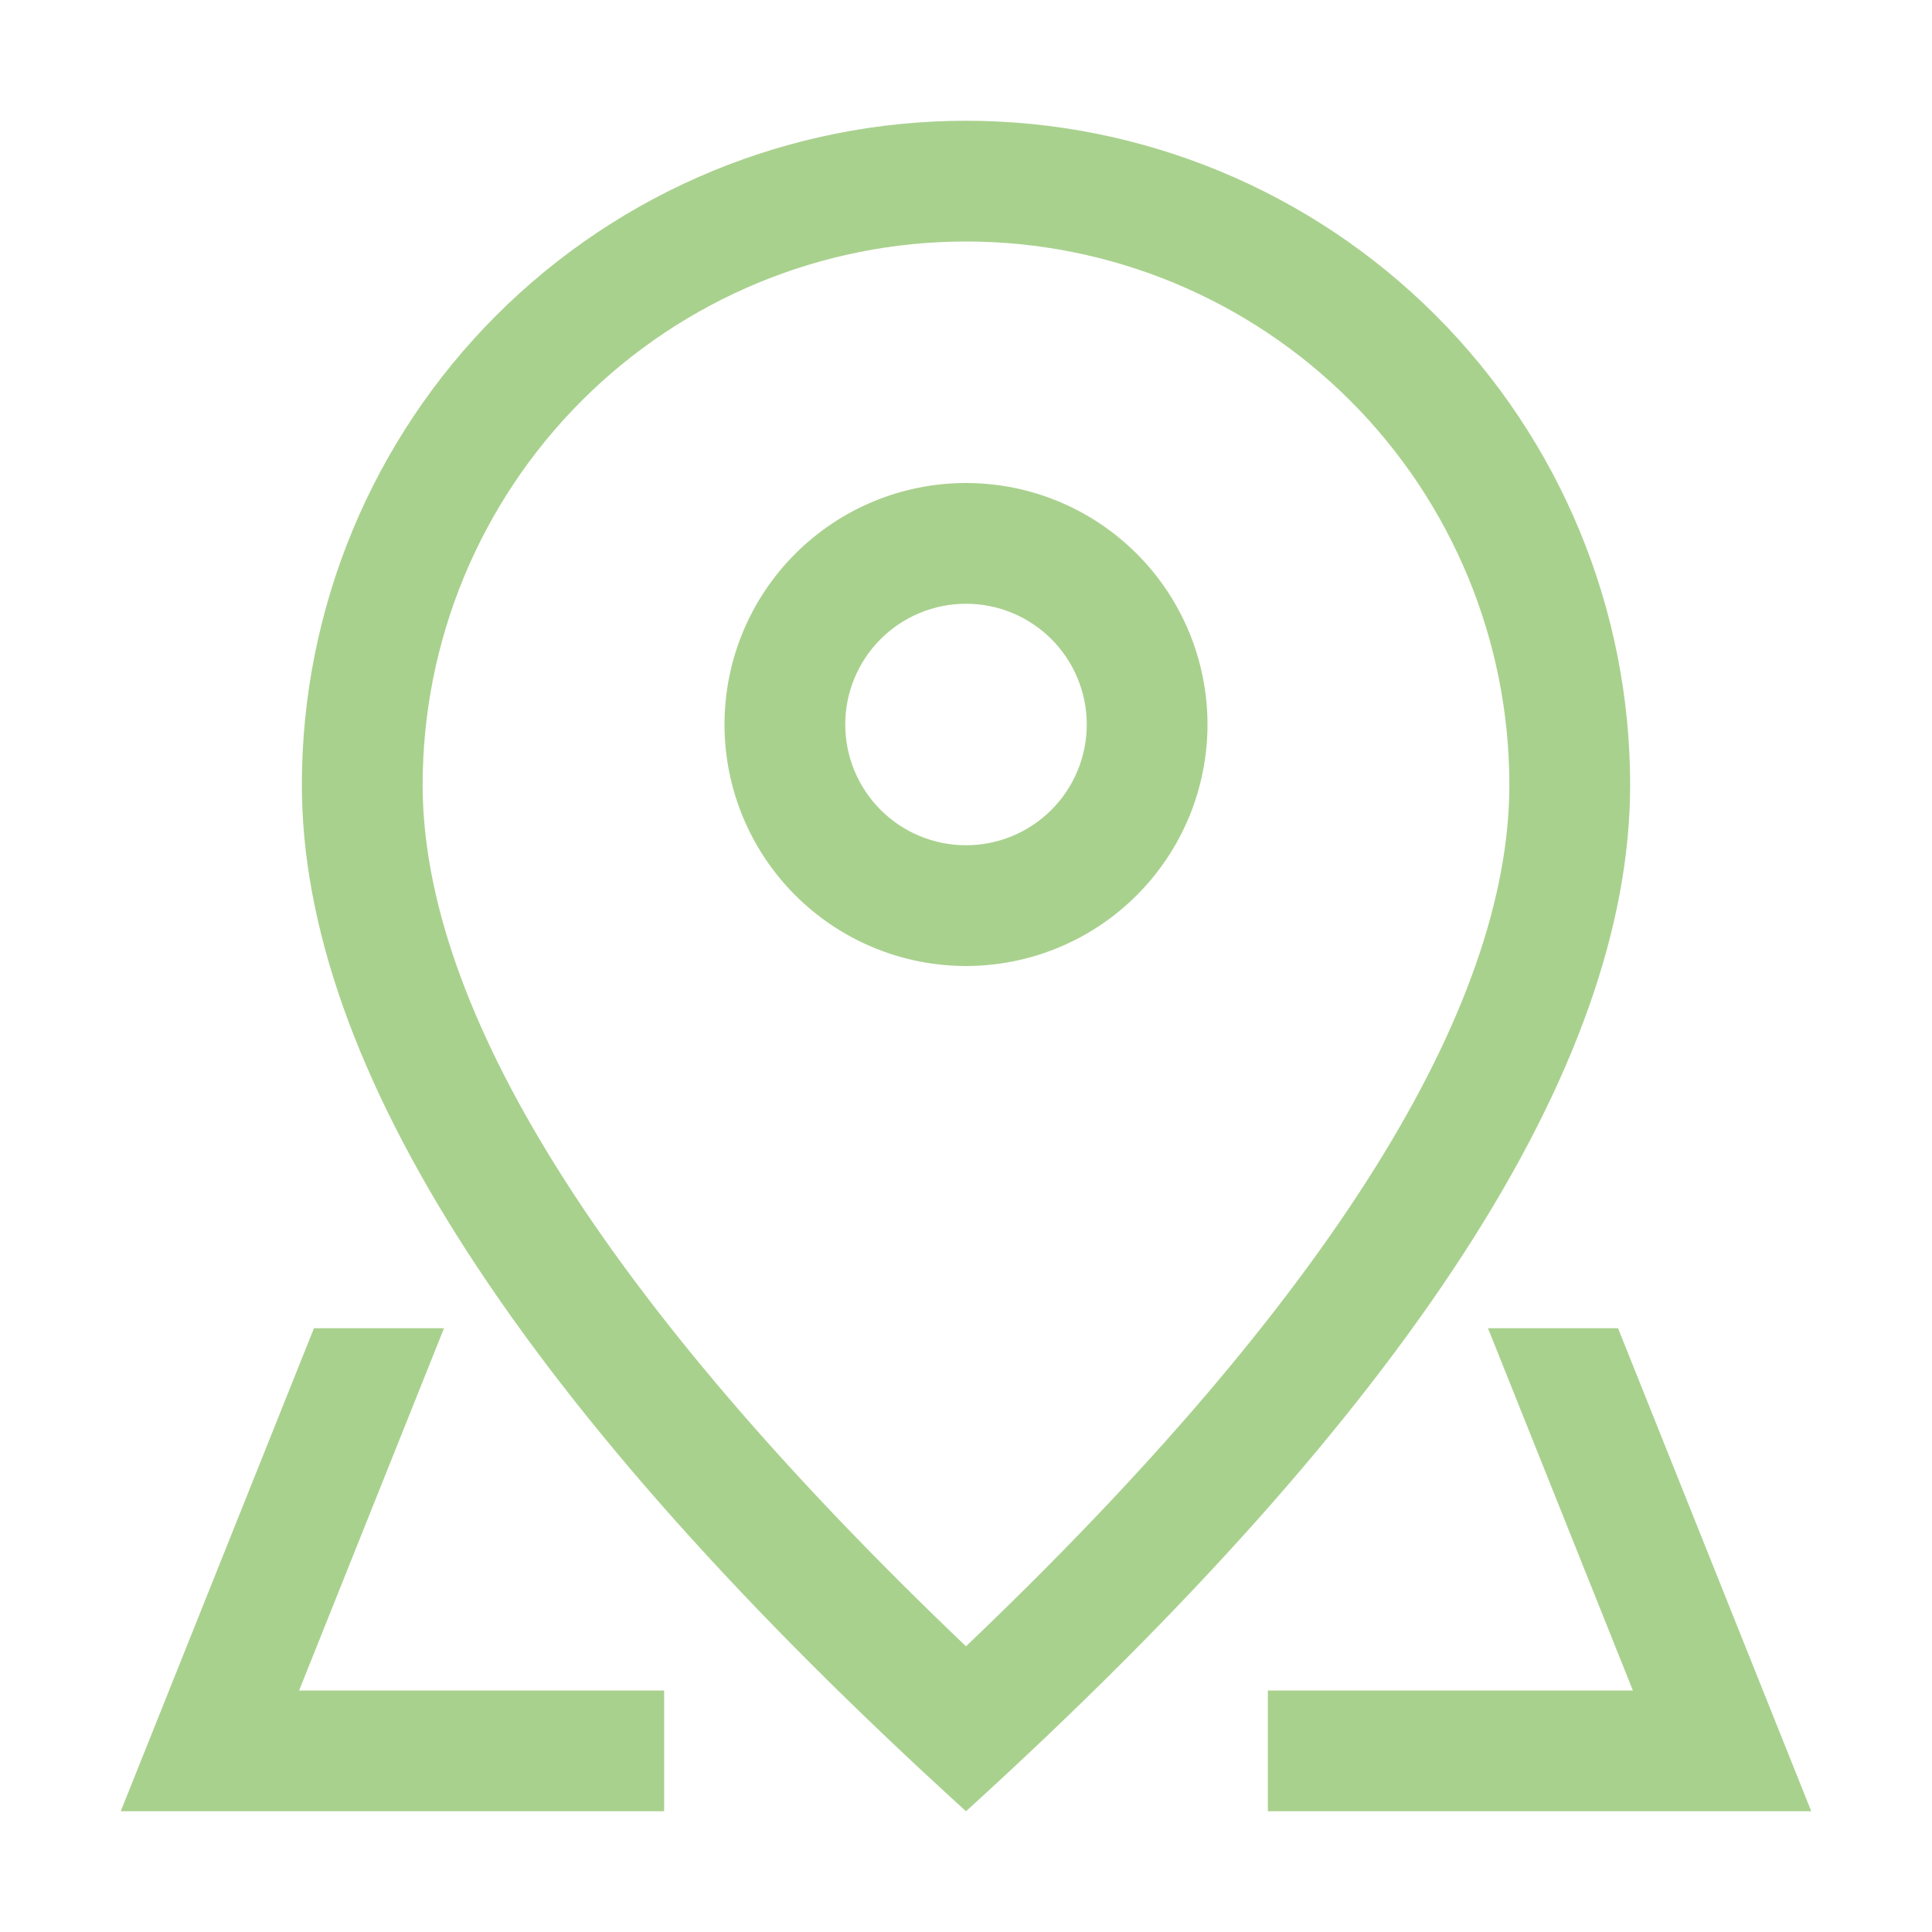 <svg width="50" height="50" viewBox="0 0 50 50" fill="none" xmlns="http://www.w3.org/2000/svg">
<path d="M39.062 20.312C39.062 16.583 37.581 13.006 34.944 10.369C32.306 7.732 28.73 6.25 25 6.25C21.27 6.25 17.694 7.732 15.056 10.369C12.419 13.006 10.938 16.583 10.938 20.312C10.938 26.081 15.553 33.6 25 42.606C34.447 33.6 39.062 26.081 39.062 20.312ZM25 46.875C13.541 36.459 7.812 27.603 7.812 20.312C7.812 15.754 9.623 11.382 12.847 8.159C16.07 4.936 20.442 3.125 25 3.125C29.558 3.125 33.93 4.936 37.153 8.159C40.377 11.382 42.188 15.754 42.188 20.312C42.188 27.603 36.459 36.459 25 46.875Z" fill="#A9D18E"/>
<path d="M25 21.875C25.829 21.875 26.624 21.546 27.21 20.96C27.796 20.374 28.125 19.579 28.125 18.75C28.125 17.921 27.796 17.126 27.21 16.54C26.624 15.954 25.829 15.625 25 15.625C24.171 15.625 23.376 15.954 22.79 16.54C22.204 17.126 21.875 17.921 21.875 18.75C21.875 19.579 22.204 20.374 22.79 20.96C23.376 21.546 24.171 21.875 25 21.875ZM25 25C23.342 25 21.753 24.341 20.581 23.169C19.409 21.997 18.75 20.408 18.75 18.75C18.75 17.092 19.409 15.503 20.581 14.331C21.753 13.159 23.342 12.5 25 12.5C26.658 12.5 28.247 13.159 29.419 14.331C30.591 15.503 31.25 17.092 31.25 18.75C31.25 20.408 30.591 21.997 29.419 23.169C28.247 24.341 26.658 25 25 25ZM41.875 34.375L46.875 46.875H32.812V43.75H17.188V46.875H3.125L8.125 34.375H41.875ZM38.509 34.375H11.491L7.741 43.75H42.259L38.509 34.375Z" fill="#A9D18E"/>
</svg>

